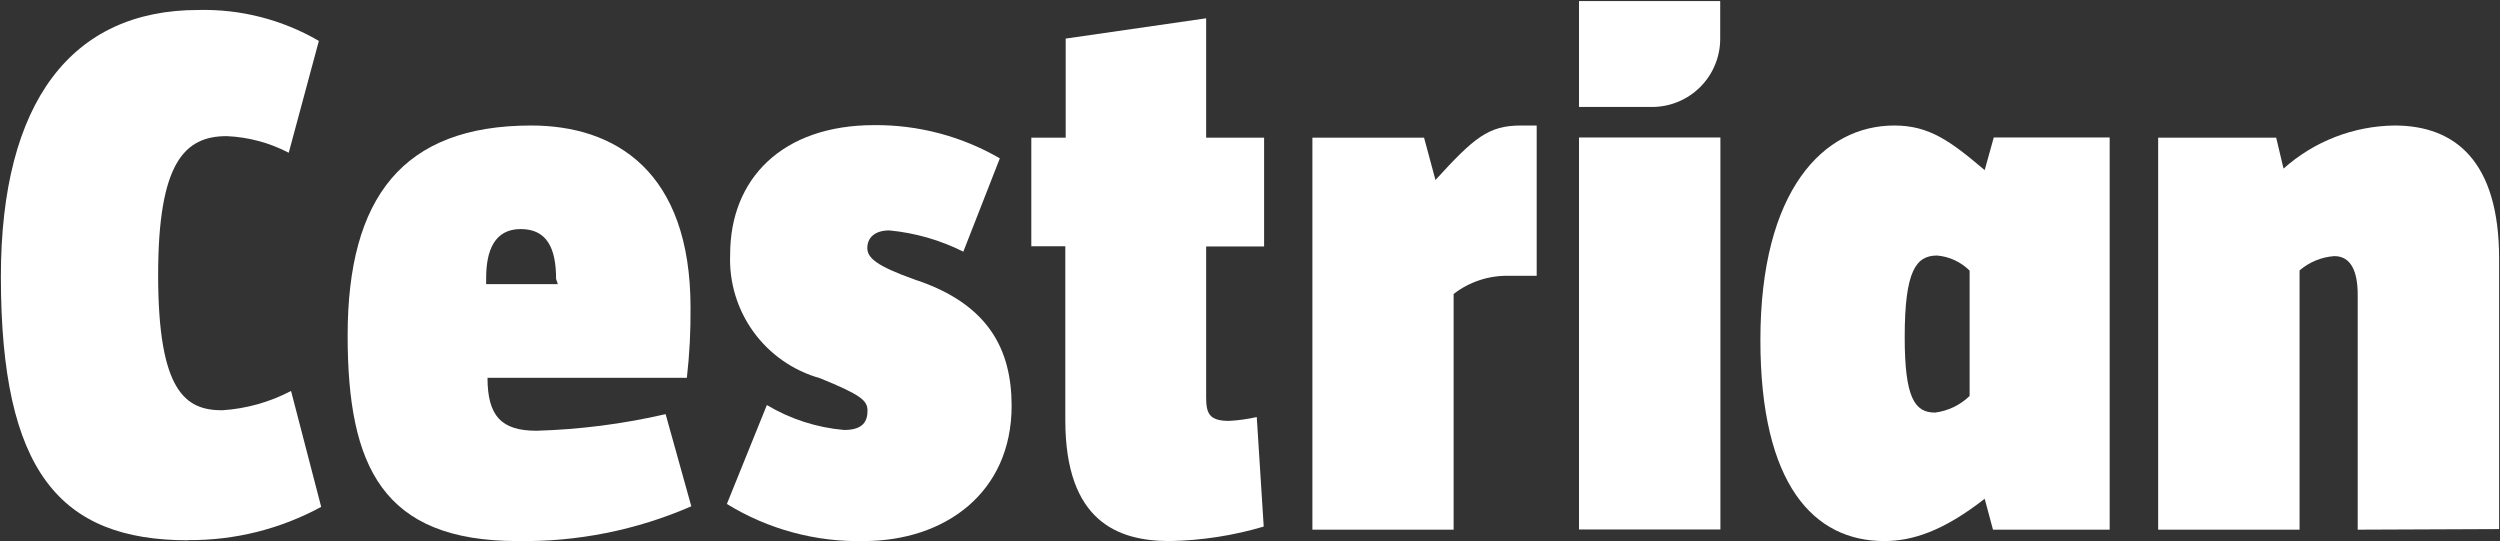 <svg xmlns="http://www.w3.org/2000/svg" width="1210" height="262" viewBox="0 0 1210 262" fill="none"><rect x="0" y="0" width="1210" height="262" fill="#333333" stroke="none"/><path d="M91.125 261.5C28.947 261.5 0.43 228.213 0.43 133.868C0.43 49.061 34.838 4.834 95.893 4.834C116.383 4.305 136.616 9.485 154.331 19.794L139.745 73.933C130.453 69.079 120.205 66.334 109.731 65.891C89.348 65.891 76.539 78.701 76.539 133.12C76.539 189.876 90.003 198.572 107.581 198.572C119.208 197.817 130.547 194.632 140.867 189.222L155.453 245.324C135.721 256.054 113.585 261.589 91.125 261.406" fill="white"></path><path d="M250.538 261.873C185.088 261.873 168.258 225.688 168.258 162.386C168.258 95.531 194.999 60.748 257.083 60.748C297.662 60.748 334.221 82.721 334.221 148.922C334.318 160.261 333.725 171.596 332.444 182.863H235.952C235.952 201.564 242.871 208.483 259.701 208.483C280.735 207.873 301.656 205.179 322.159 200.442L334.595 245.043C308.068 256.597 279.374 262.336 250.444 261.873M269.144 134.99C269.144 120.31 264.843 110.866 252.034 110.866C239.224 110.866 235.297 121.432 235.297 134.616V137.514H269.986L269.144 134.99Z" fill="white"></path><path d="M418.377 261.873C394.918 262.44 371.797 256.205 351.805 243.92L371.159 196.046C382.553 202.844 395.341 206.968 408.559 208.108C417.909 208.108 419.873 203.714 419.873 198.758C419.873 193.802 416.6 191.091 396.872 183.049C383.933 179.417 372.6 171.522 364.709 160.644C356.818 149.766 352.831 136.541 353.394 123.114C353.394 86.554 378.546 60.56 423.145 60.56C444.477 60.391 465.464 65.945 483.92 76.643L466.249 121.805C455.051 116.191 442.909 112.704 430.438 111.52C423.145 111.52 419.779 115.26 419.779 120.028C419.779 124.797 424.174 128.724 442.874 135.363C478.31 147.051 489.624 169.024 489.624 196.42C489.624 238.403 457.46 261.873 418.003 261.873" fill="white"></path><path d="M566.102 261.873C541.231 261.873 515.612 252.523 515.612 203.34V119.187H499.156V66.638H515.799V18.671L583.774 8.854V66.638H611.824V119.281H583.774V192.026C583.774 199.693 584.896 203.714 594.807 203.714C599.34 203.479 603.845 202.853 608.271 201.844L611.637 254.86C596.904 259.223 581.651 261.582 566.289 261.873" fill="white"></path><path d="M730.199 133.493C720.573 133.288 711.167 136.39 703.552 142.283V256.357H635.203V66.639H689.246L694.763 87.116C713.463 66.639 720.382 60.748 736.09 60.748H743.757V133.493H730.199Z" fill="white"></path><path d="M832.676 66.545H764.234V256.263H832.676V66.545Z" fill="white"></path><path d="M964.605 256.357L960.585 241.396C940.482 257.105 925.522 261.873 911.965 261.873C878.024 261.873 852.031 234.757 852.031 164.63C852.031 91.791 882.793 60.748 916.827 60.748C933.563 60.748 943.755 68.041 960.585 82.347L964.979 66.545H1021.08V256.357H964.605ZM953.292 130.969C949.07 126.775 943.512 124.194 937.584 123.676C927.392 123.676 921.876 130.969 921.876 163.134C921.876 192.4 926.644 199.694 936.555 199.694C942.857 198.895 948.73 196.073 953.292 191.652V130.969Z" fill="white"></path><path d="M1141.13 256.357V142.657C1141.13 131.343 1137.86 123.956 1129.82 123.956C1123.61 124.396 1117.71 126.822 1112.99 130.875V256.357H1044.55V66.639H1101.68L1105.23 81.599C1120.04 68.376 1139.14 60.968 1158.99 60.748C1188.26 60.748 1209.57 77.953 1209.57 125.172V256.076L1141.13 256.357Z" fill="white"></path><path d="M799.764 51.771C808.502 51.721 816.863 48.209 823.015 42.005C829.167 35.8 832.608 27.409 832.583 18.671V0.531H764.234V51.771H799.764Z" fill="white"></path></svg>